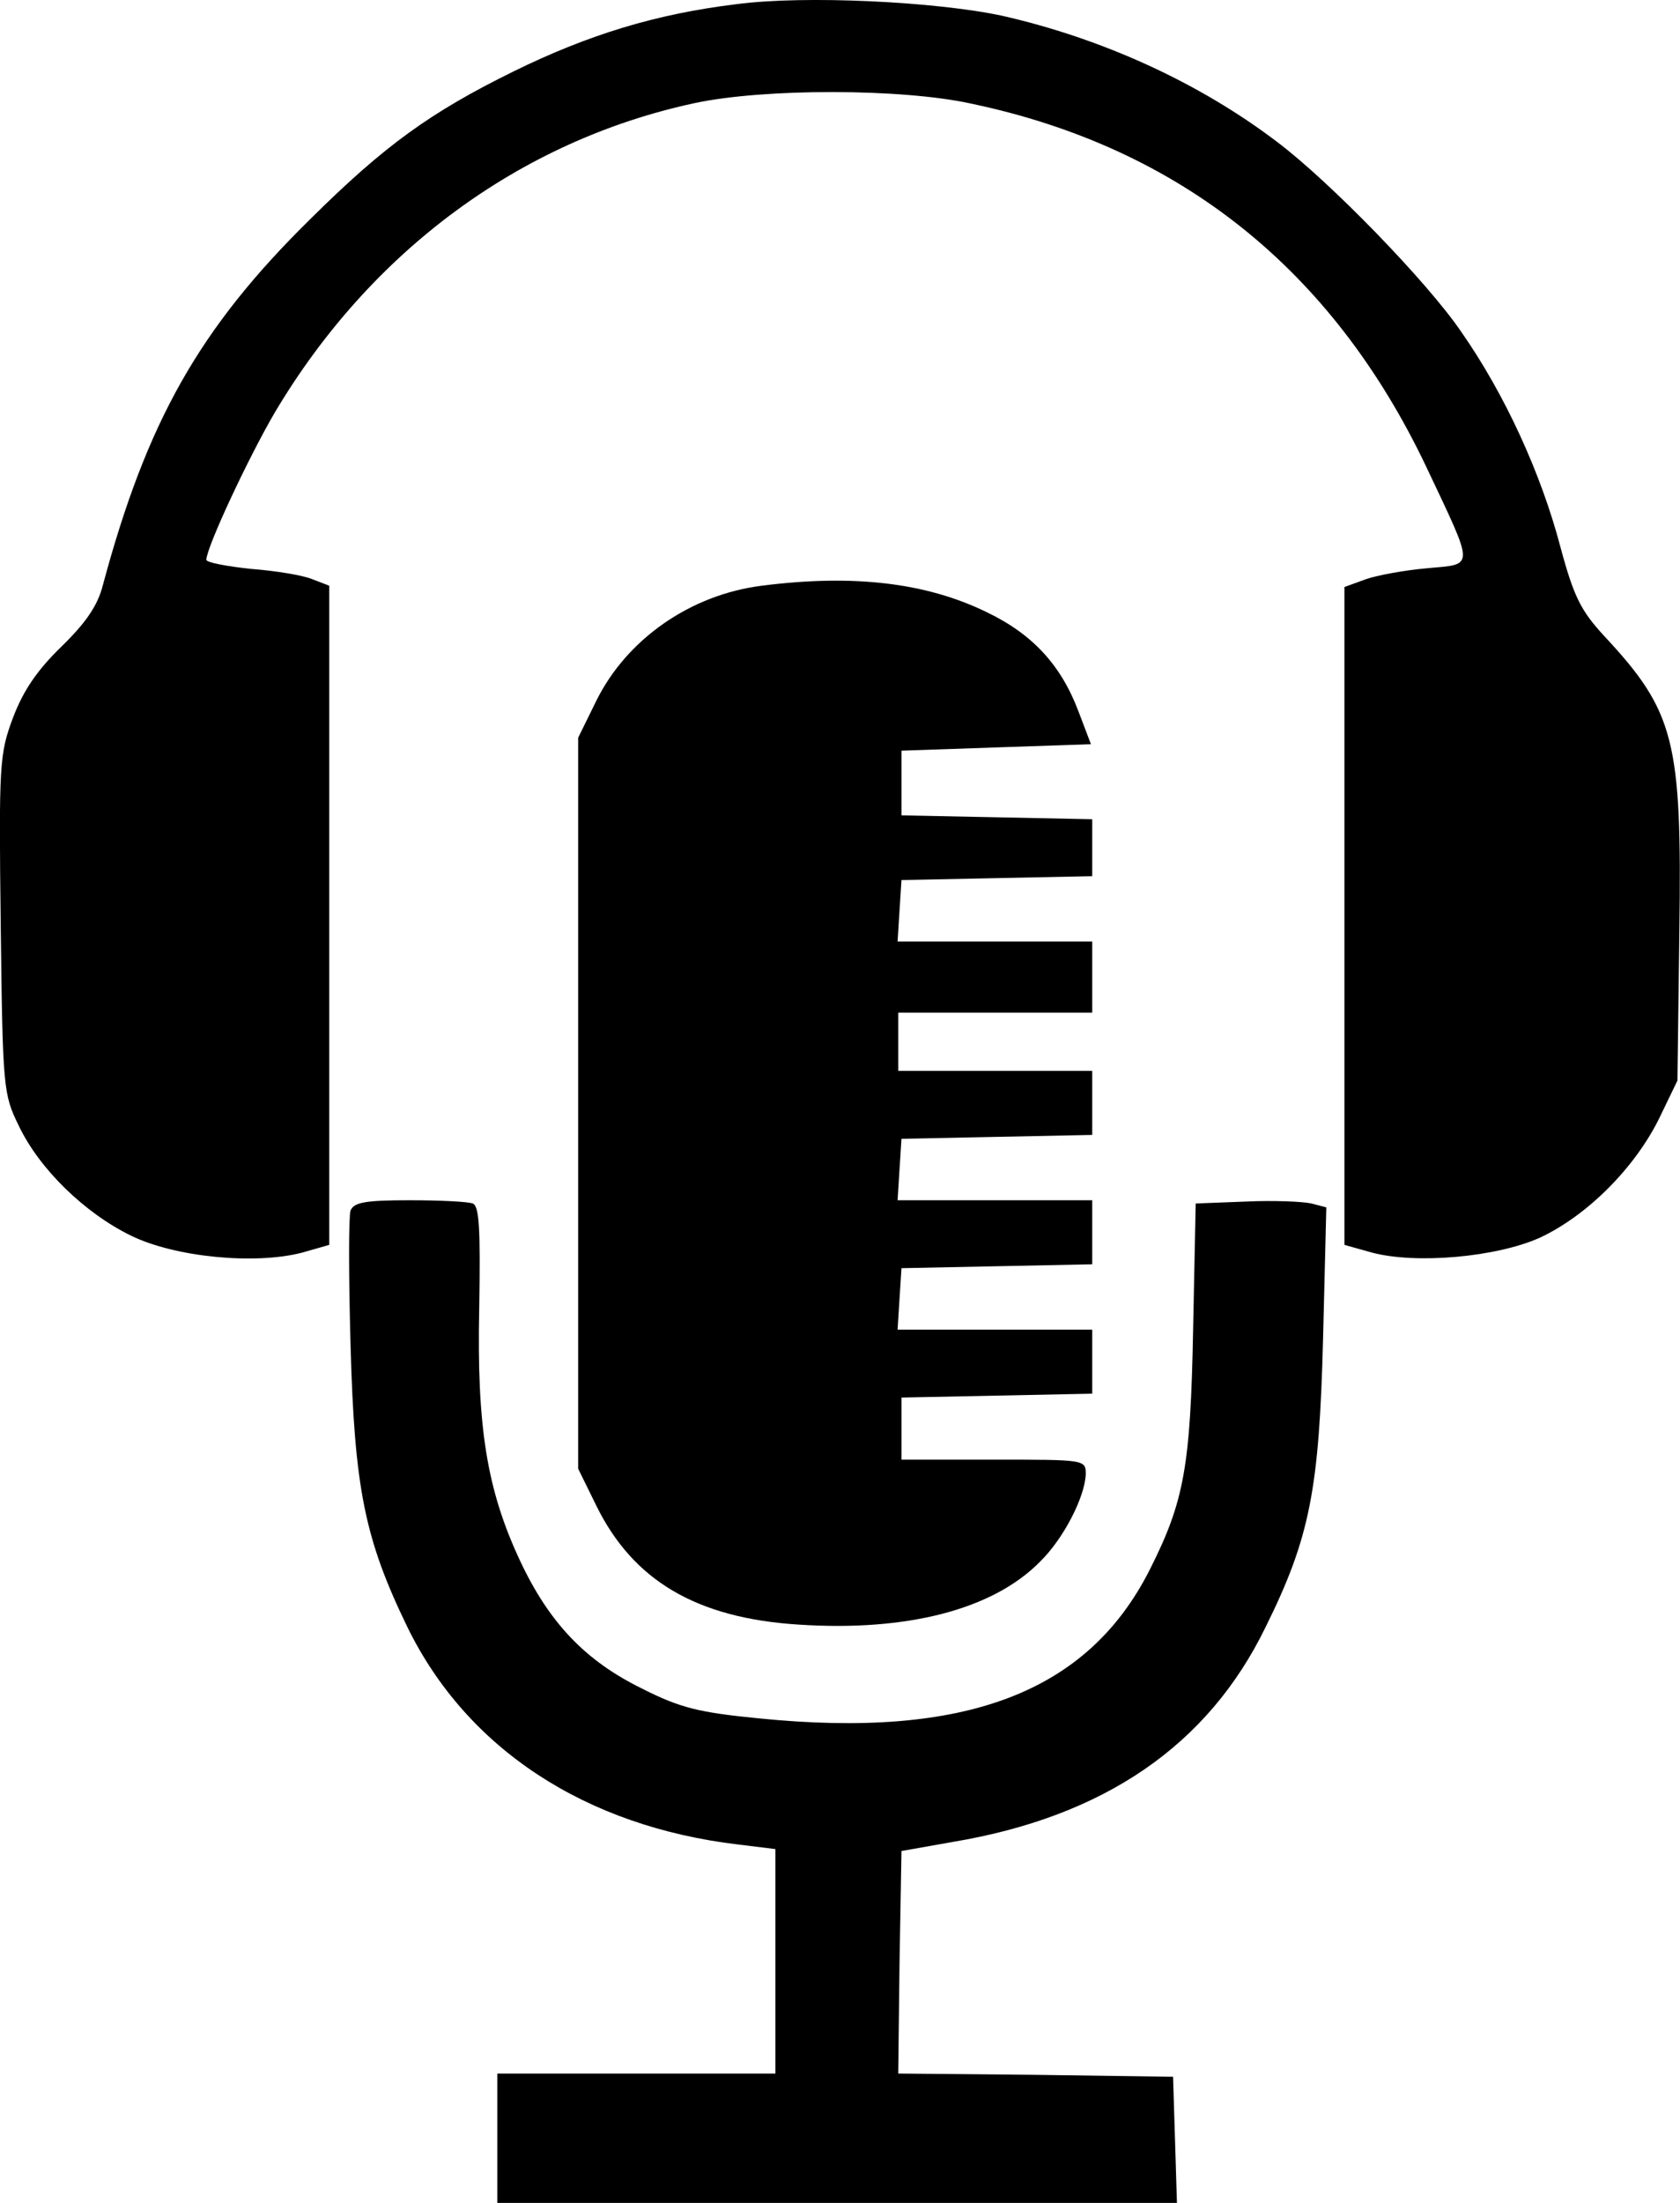 <?xml version="1.0" standalone="no"?>
<!DOCTYPE svg PUBLIC "-//W3C//DTD SVG 20010904//EN"
 "http://www.w3.org/TR/2001/REC-SVG-20010904/DTD/svg10.dtd">
<svg version="1.0" xmlns="http://www.w3.org/2000/svg"
 width="259.808pt" height="340.544pt" viewBox="0 0 259.808 340.544"
 preserveAspectRatio="xMidYMid meet">
<g transform="translate(-16.089,360.544) scale(0.1,-0.1)"
fill="#000000" stroke="none">
<path d="M1300 3599 c-124 -15 -229 -47 -345 -104 -128 -63 -199 -114 -314
-228 -172 -169 -253 -313 -321 -566 -8 -32 -27 -59 -64 -95 -38 -37 -59 -68
-75 -110 -21 -56 -22 -72 -19 -320 3 -254 4 -262 28 -311 32 -67 102 -135 174
-170 68 -33 191 -45 264 -26 l42 12 0 510 0 509 -26 10 c-14 6 -56 13 -95 16
-38 4 -69 10 -69 14 0 19 65 158 106 228 148 249 379 420 649 478 107 23 321
23 429 -1 322 -68 557 -256 702 -560 76 -161 76 -151 2 -158 -35 -3 -78 -11
-95 -17 l-33 -12 0 -509 0 -508 43 -12 c68 -18 192 -7 259 23 73 34 146 107
184 183 l29 60 3 232 c4 293 -7 338 -116 455 -36 39 -47 60 -68 138 -30 114
-86 236 -153 332 -53 78 -204 233 -285 294 -121 92 -271 160 -425 195 -102 22
-306 32 -411 18z"/>
<path d="M1339 2700 c-111 -14 -209 -83 -256 -178 l-28 -57 0 -565 0 -565 28
-57 c57 -116 155 -174 313 -184 167 -11 300 23 373 97 37 36 70 101 71 136 0
22 -2 22 -142 22 l-143 0 0 48 0 48 148 3 147 3 0 49 0 50 -151 0 -150 0 3 48
3 47 148 3 147 3 0 49 0 50 -151 0 -150 0 3 48 3 47 148 3 147 3 0 49 0 50
-150 0 -150 0 0 45 0 45 150 0 150 0 0 55 0 55 -151 0 -150 0 3 48 3 47 148 3
147 3 0 44 0 44 -147 3 -148 3 0 50 0 50 146 5 147 5 -19 50 c-27 72 -71 120
-142 154 -94 46 -207 59 -348 41z"/>
<path d="M703 1734 c-3 -8 -3 -101 0 -207 6 -223 22 -301 88 -437 92 -188 275
-308 512 -336 l57 -7 0 -173 0 -174 -215 0 -215 0 0 -100 0 -100 525 0 526 0
-3 98 -3 97 -213 3 -212 2 2 172 3 172 79 14 c234 39 395 149 484 332 69 139
83 214 89 447 l5 202 -23 6 c-13 3 -59 5 -101 3 l-78 -3 -4 -195 c-4 -212 -14
-266 -67 -371 -96 -190 -285 -262 -604 -230 -92 9 -122 16 -181 46 -88 43
-144 102 -189 198 -51 109 -67 206 -63 391 2 123 0 157 -10 161 -8 3 -52 5
-98 5 -67 0 -86 -3 -91 -16z"/>
</g>
</svg>
